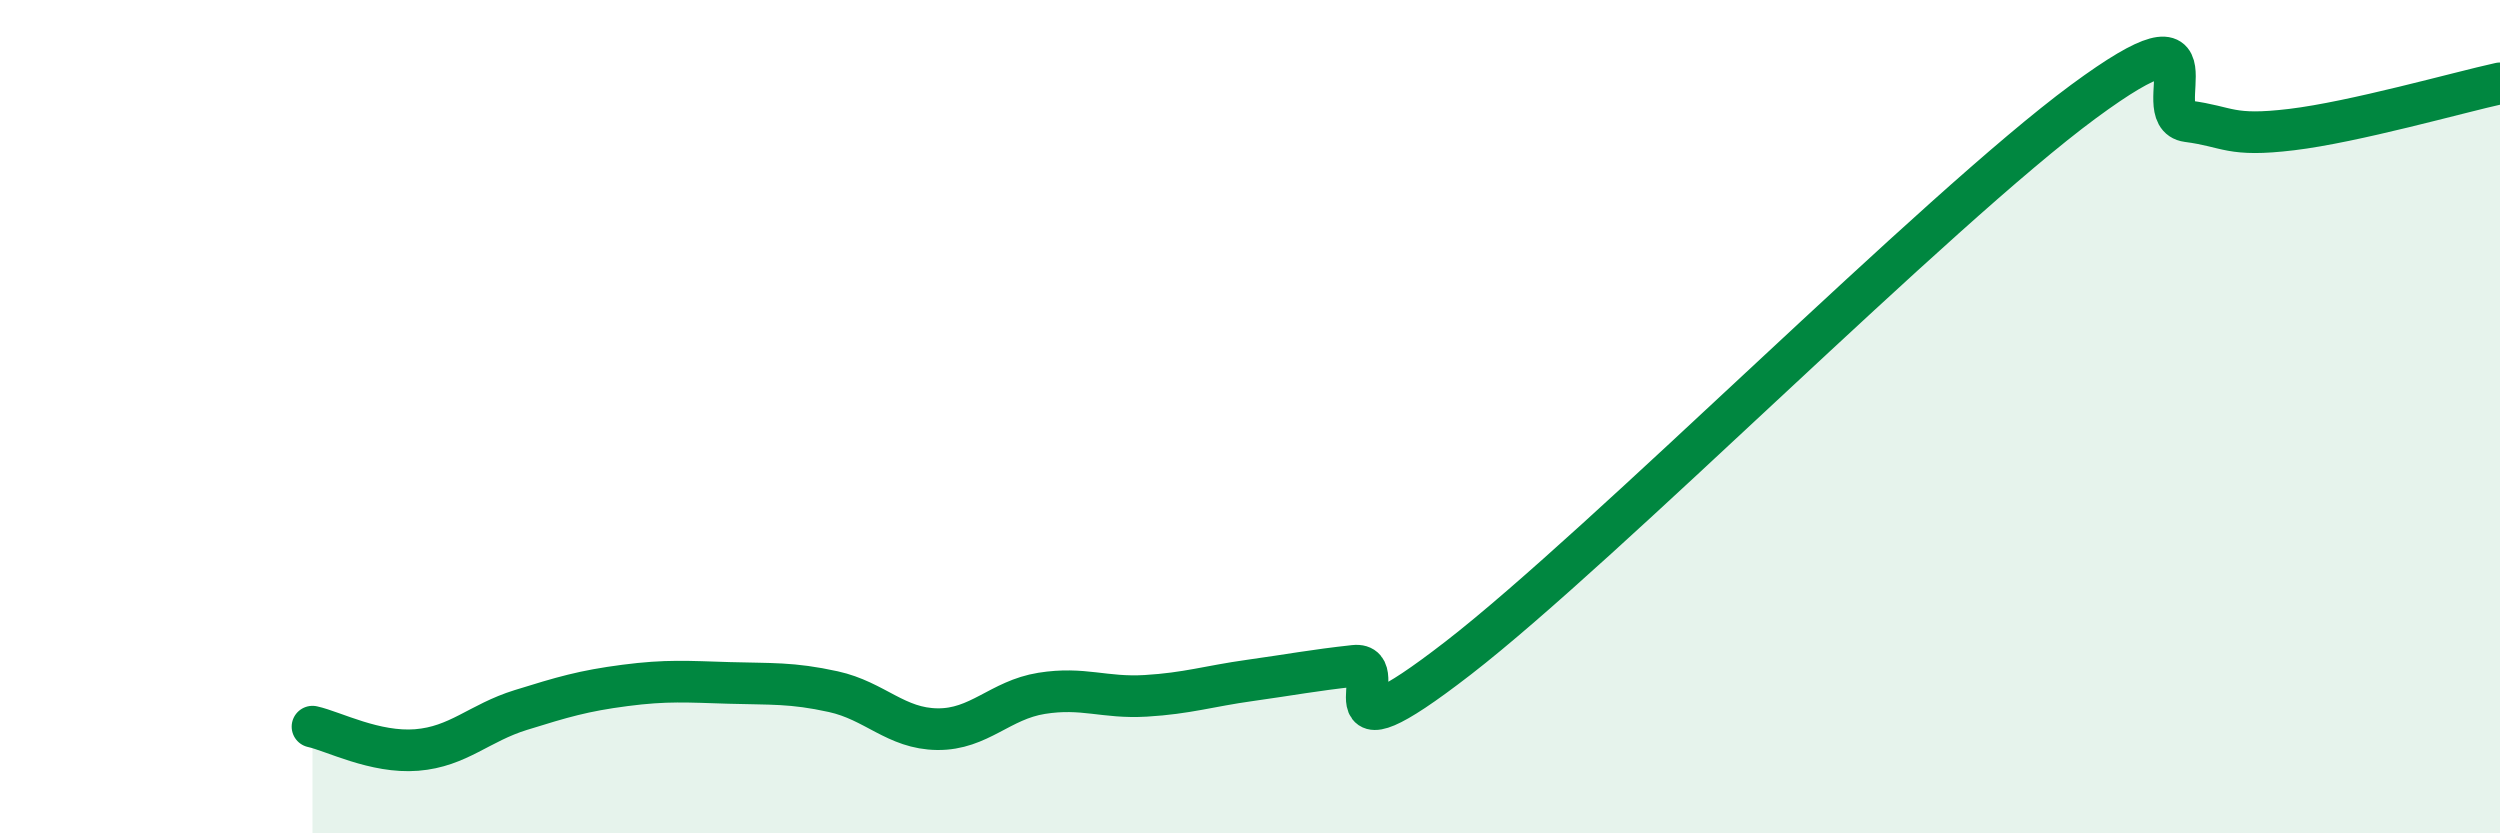 
    <svg width="60" height="20" viewBox="0 0 60 20" xmlns="http://www.w3.org/2000/svg">
      <path
        d="M 7.5,17.44 C 8,17.55 9,18.08 10,18 C 11,17.92 11.5,17.35 12.5,17.04 C 13.5,16.73 14,16.58 15,16.45 C 16,16.32 16.5,16.36 17.5,16.39 C 18.5,16.42 19,16.38 20,16.6 C 21,16.82 21.5,17.49 22.5,17.5 C 23.5,17.51 24,16.8 25,16.64 C 26,16.48 26.5,16.76 27.5,16.7 C 28.5,16.64 29,16.47 30,16.33 C 31,16.19 31.5,16.09 32.5,15.98 C 33.5,15.87 31.5,18.5 35,15.79 C 38.5,13.08 46.5,5.02 50,2.44 C 53.5,-0.14 51.5,2.78 52.5,2.91 C 53.5,3.04 53.5,3.29 55,3.11 C 56.5,2.93 59,2.22 60,2L60 20L7.5 20Z"
        fill="#008740"
        opacity="0.1"
        stroke-linecap="round"
        stroke-linejoin="round"
      />
      <path
        d="M 7.5,17.44 C 8,17.55 9,18.08 10,18 C 11,17.92 11.5,17.35 12.5,17.04 C 13.5,16.73 14,16.58 15,16.45 C 16,16.32 16.5,16.36 17.5,16.39 C 18.5,16.42 19,16.38 20,16.6 C 21,16.82 21.5,17.49 22.5,17.5 C 23.5,17.51 24,16.8 25,16.64 C 26,16.48 26.5,16.76 27.5,16.7 C 28.5,16.64 29,16.47 30,16.33 C 31,16.19 31.5,16.09 32.5,15.98 C 33.5,15.87 31.5,18.5 35,15.79 C 38.5,13.08 46.5,5.02 50,2.44 C 53.5,-0.14 51.5,2.78 52.5,2.91 C 53.5,3.04 53.5,3.29 55,3.11 C 56.5,2.93 59,2.22 60,2"
        stroke="#008740"
        stroke-width="1"
        fill="none"
        stroke-linecap="round"
        stroke-linejoin="round"
      />
    </svg>
  
